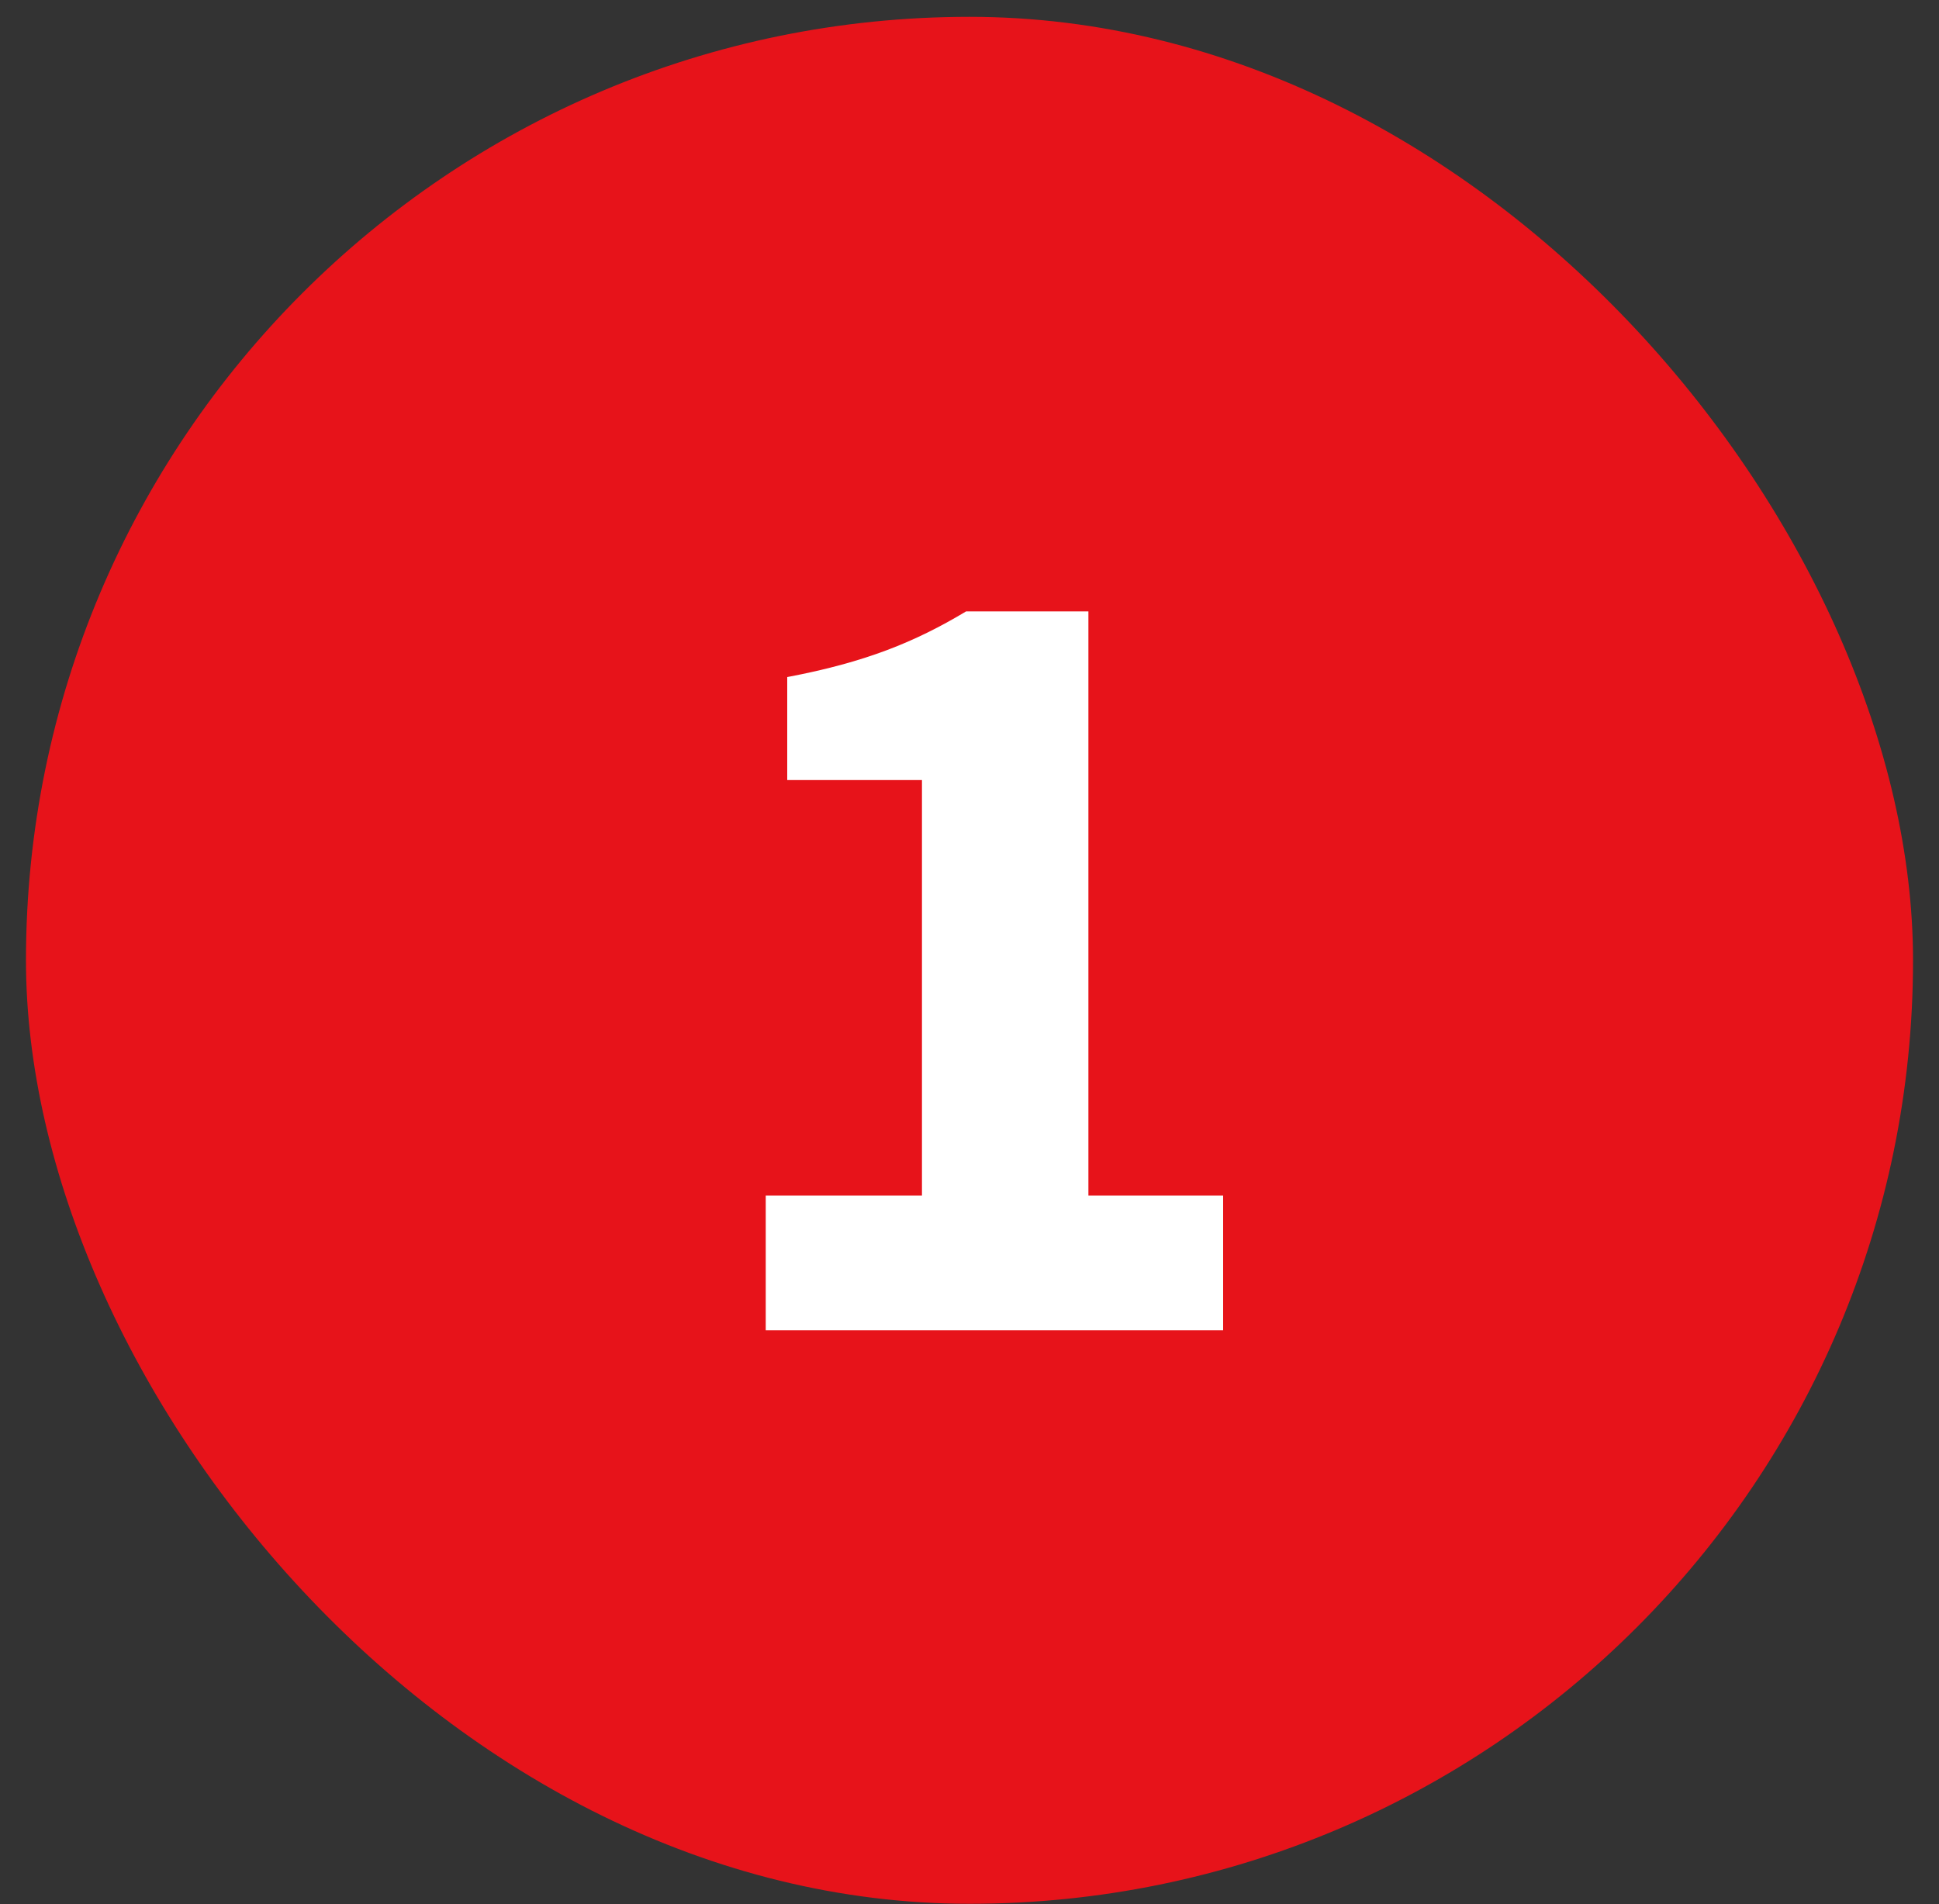 <svg width="56" height="55" viewBox="0 0 56 55" fill="none" xmlns="http://www.w3.org/2000/svg">
<rect x="0" y="0" width="56" height="55" fill="#333333" stroke="none"/>
<rect x="0.75" y="0.486" width="54.5" height="54.5" rx="27.25" fill="#E7131A"/>
<path d="M22.115 38.422V34.531H26.627V22.53H22.736V19.555C24.992 19.129 26.431 18.541 27.903 17.658H31.434V34.531H35.325V38.422H22.115Z" fill="white"/>
</svg>
